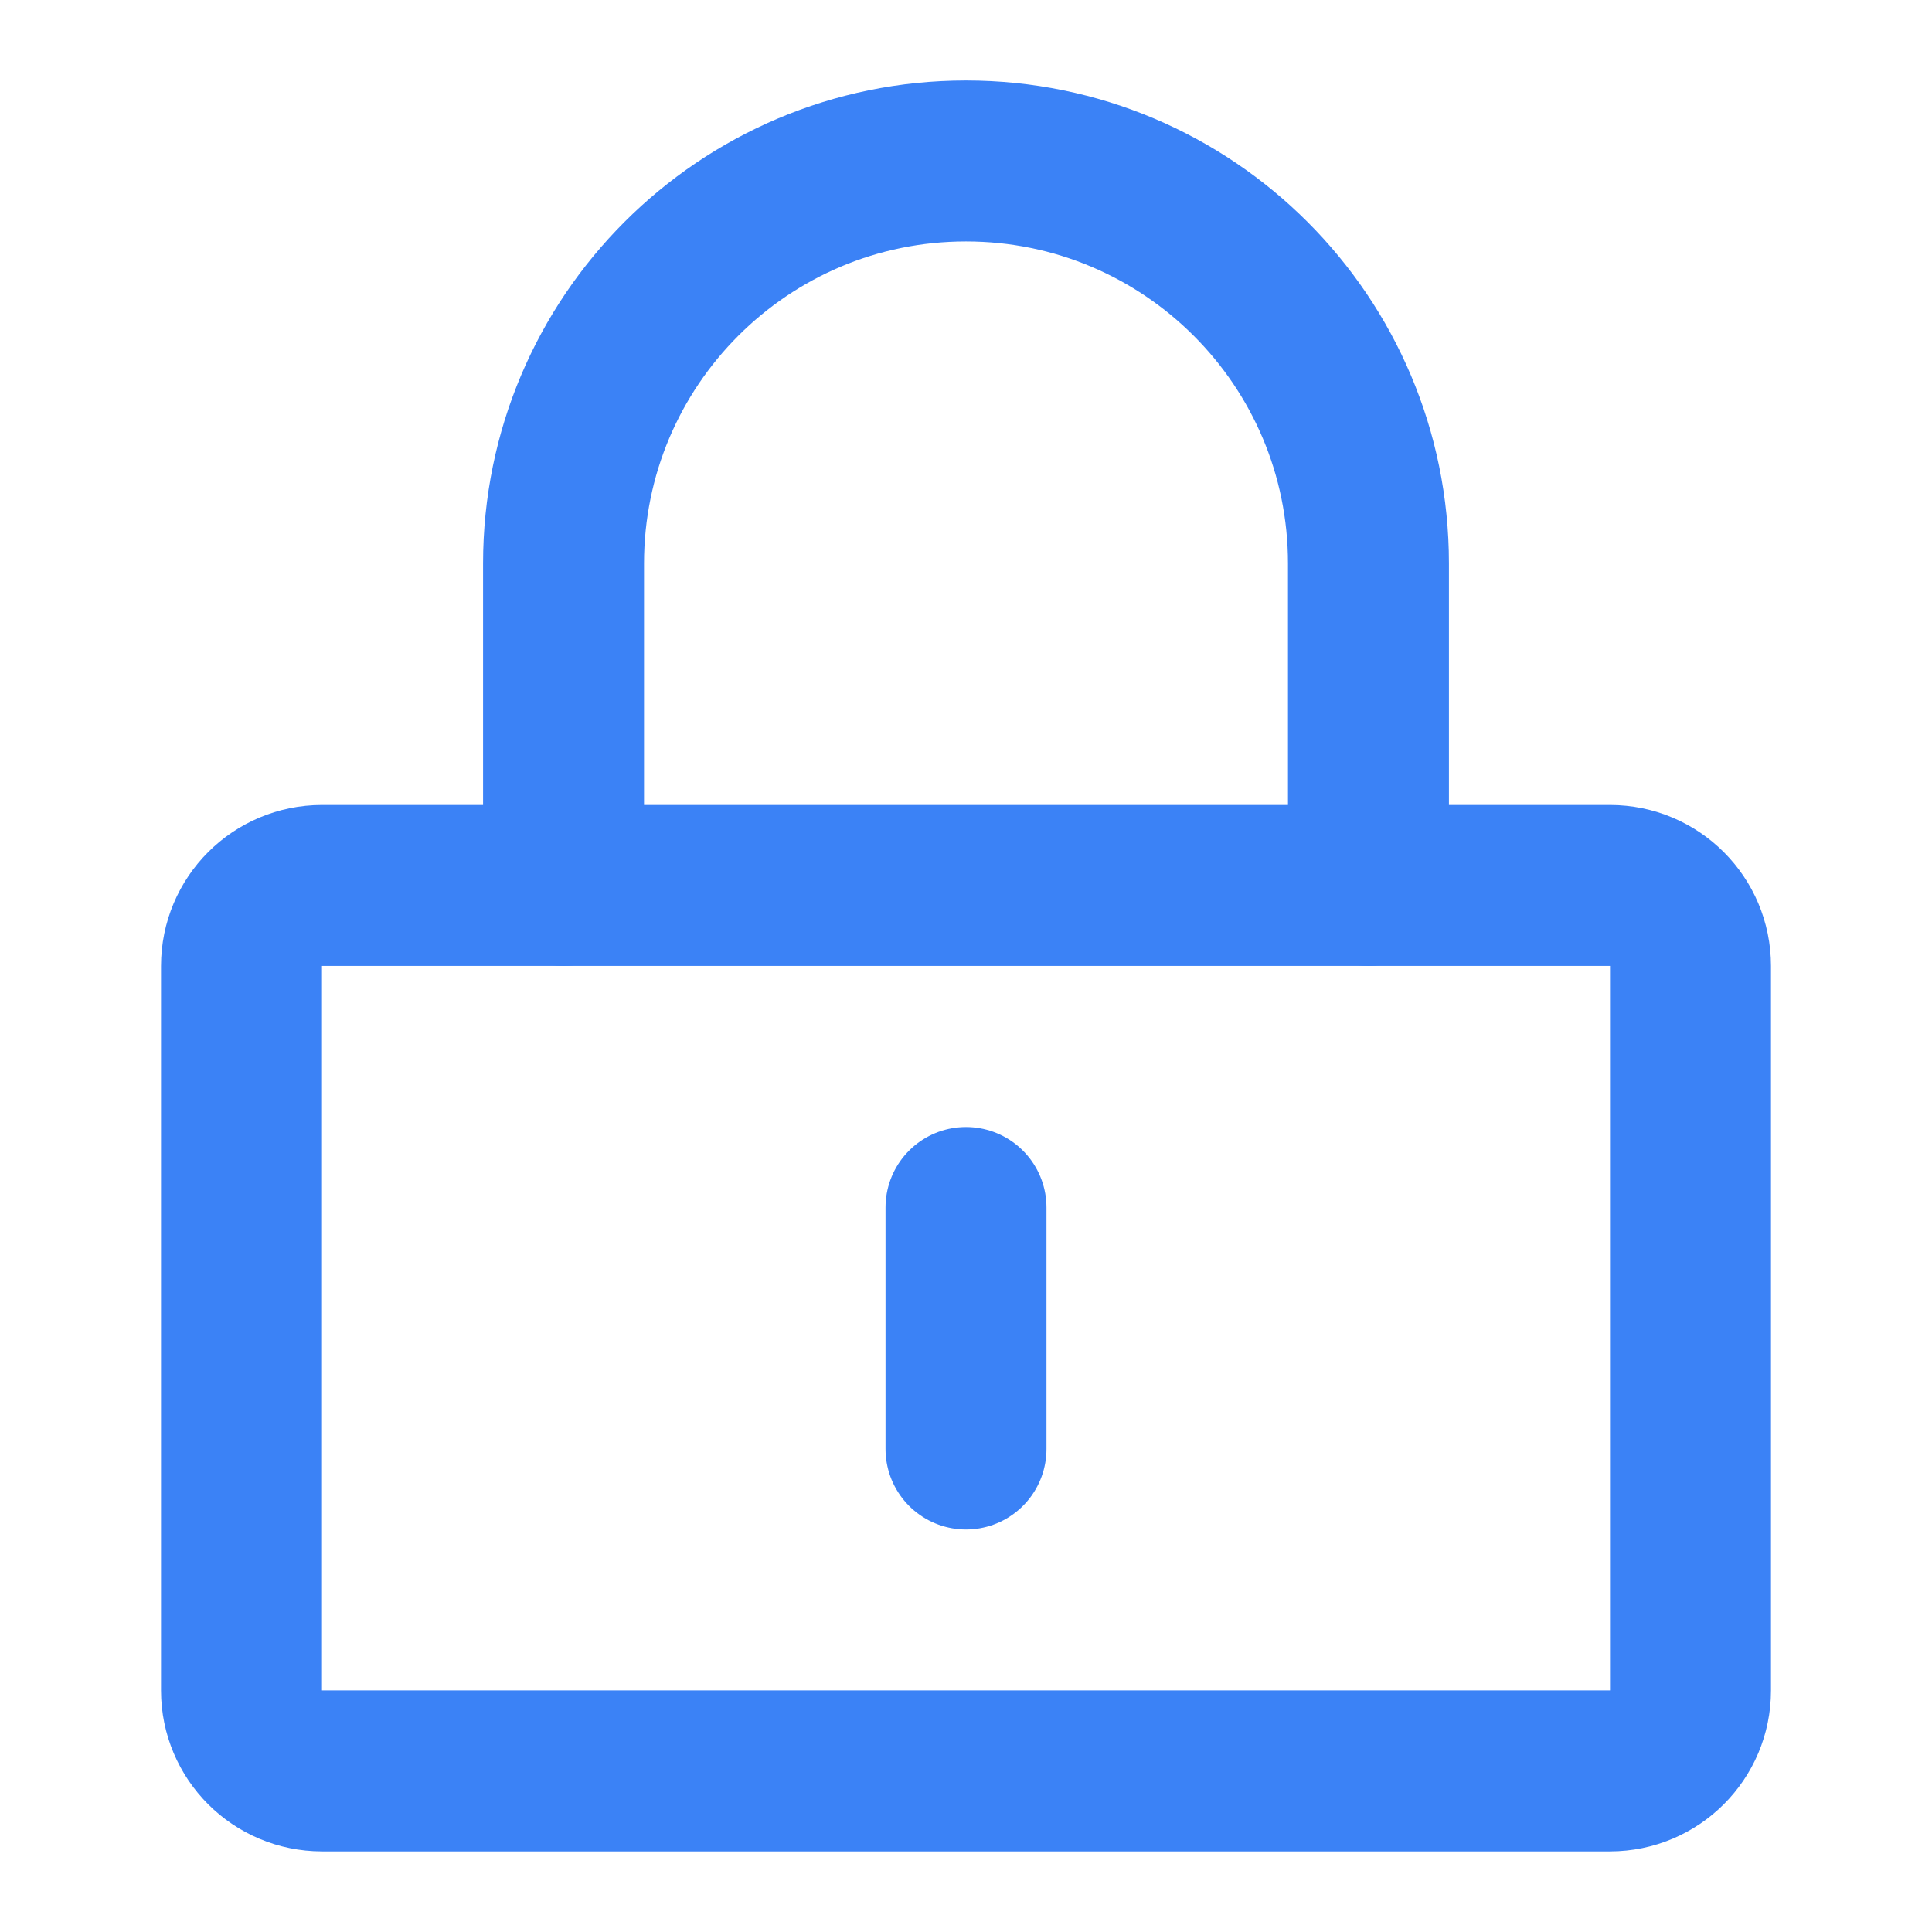 <svg width="16" height="16" viewBox="0 0 16 16" fill="none" xmlns="http://www.w3.org/2000/svg">
<path d="M13.333 7.333H2.667C2.298 7.333 2 7.631 2 8V14C2 14.368 2.298 14.666 2.667 14.666H13.333C13.701 14.666 14 14.368 14 14V8C14 7.631 13.701 7.333 13.333 7.333Z" stroke="#3B82F6" stroke-width="1.333" stroke-linejoin="round"/>
<path d="M4.667 7.333V4.666C4.667 2.825 6.159 1.333 8 1.333C9.841 1.333 11.333 2.825 11.333 4.666V7.333" stroke="#3B82F6" stroke-width="1.333" stroke-linecap="round" stroke-linejoin="round"/>
<path d="M8 10V12" stroke="#3B82F6" stroke-width="1.333" stroke-linecap="round" stroke-linejoin="round"/>
</svg>
